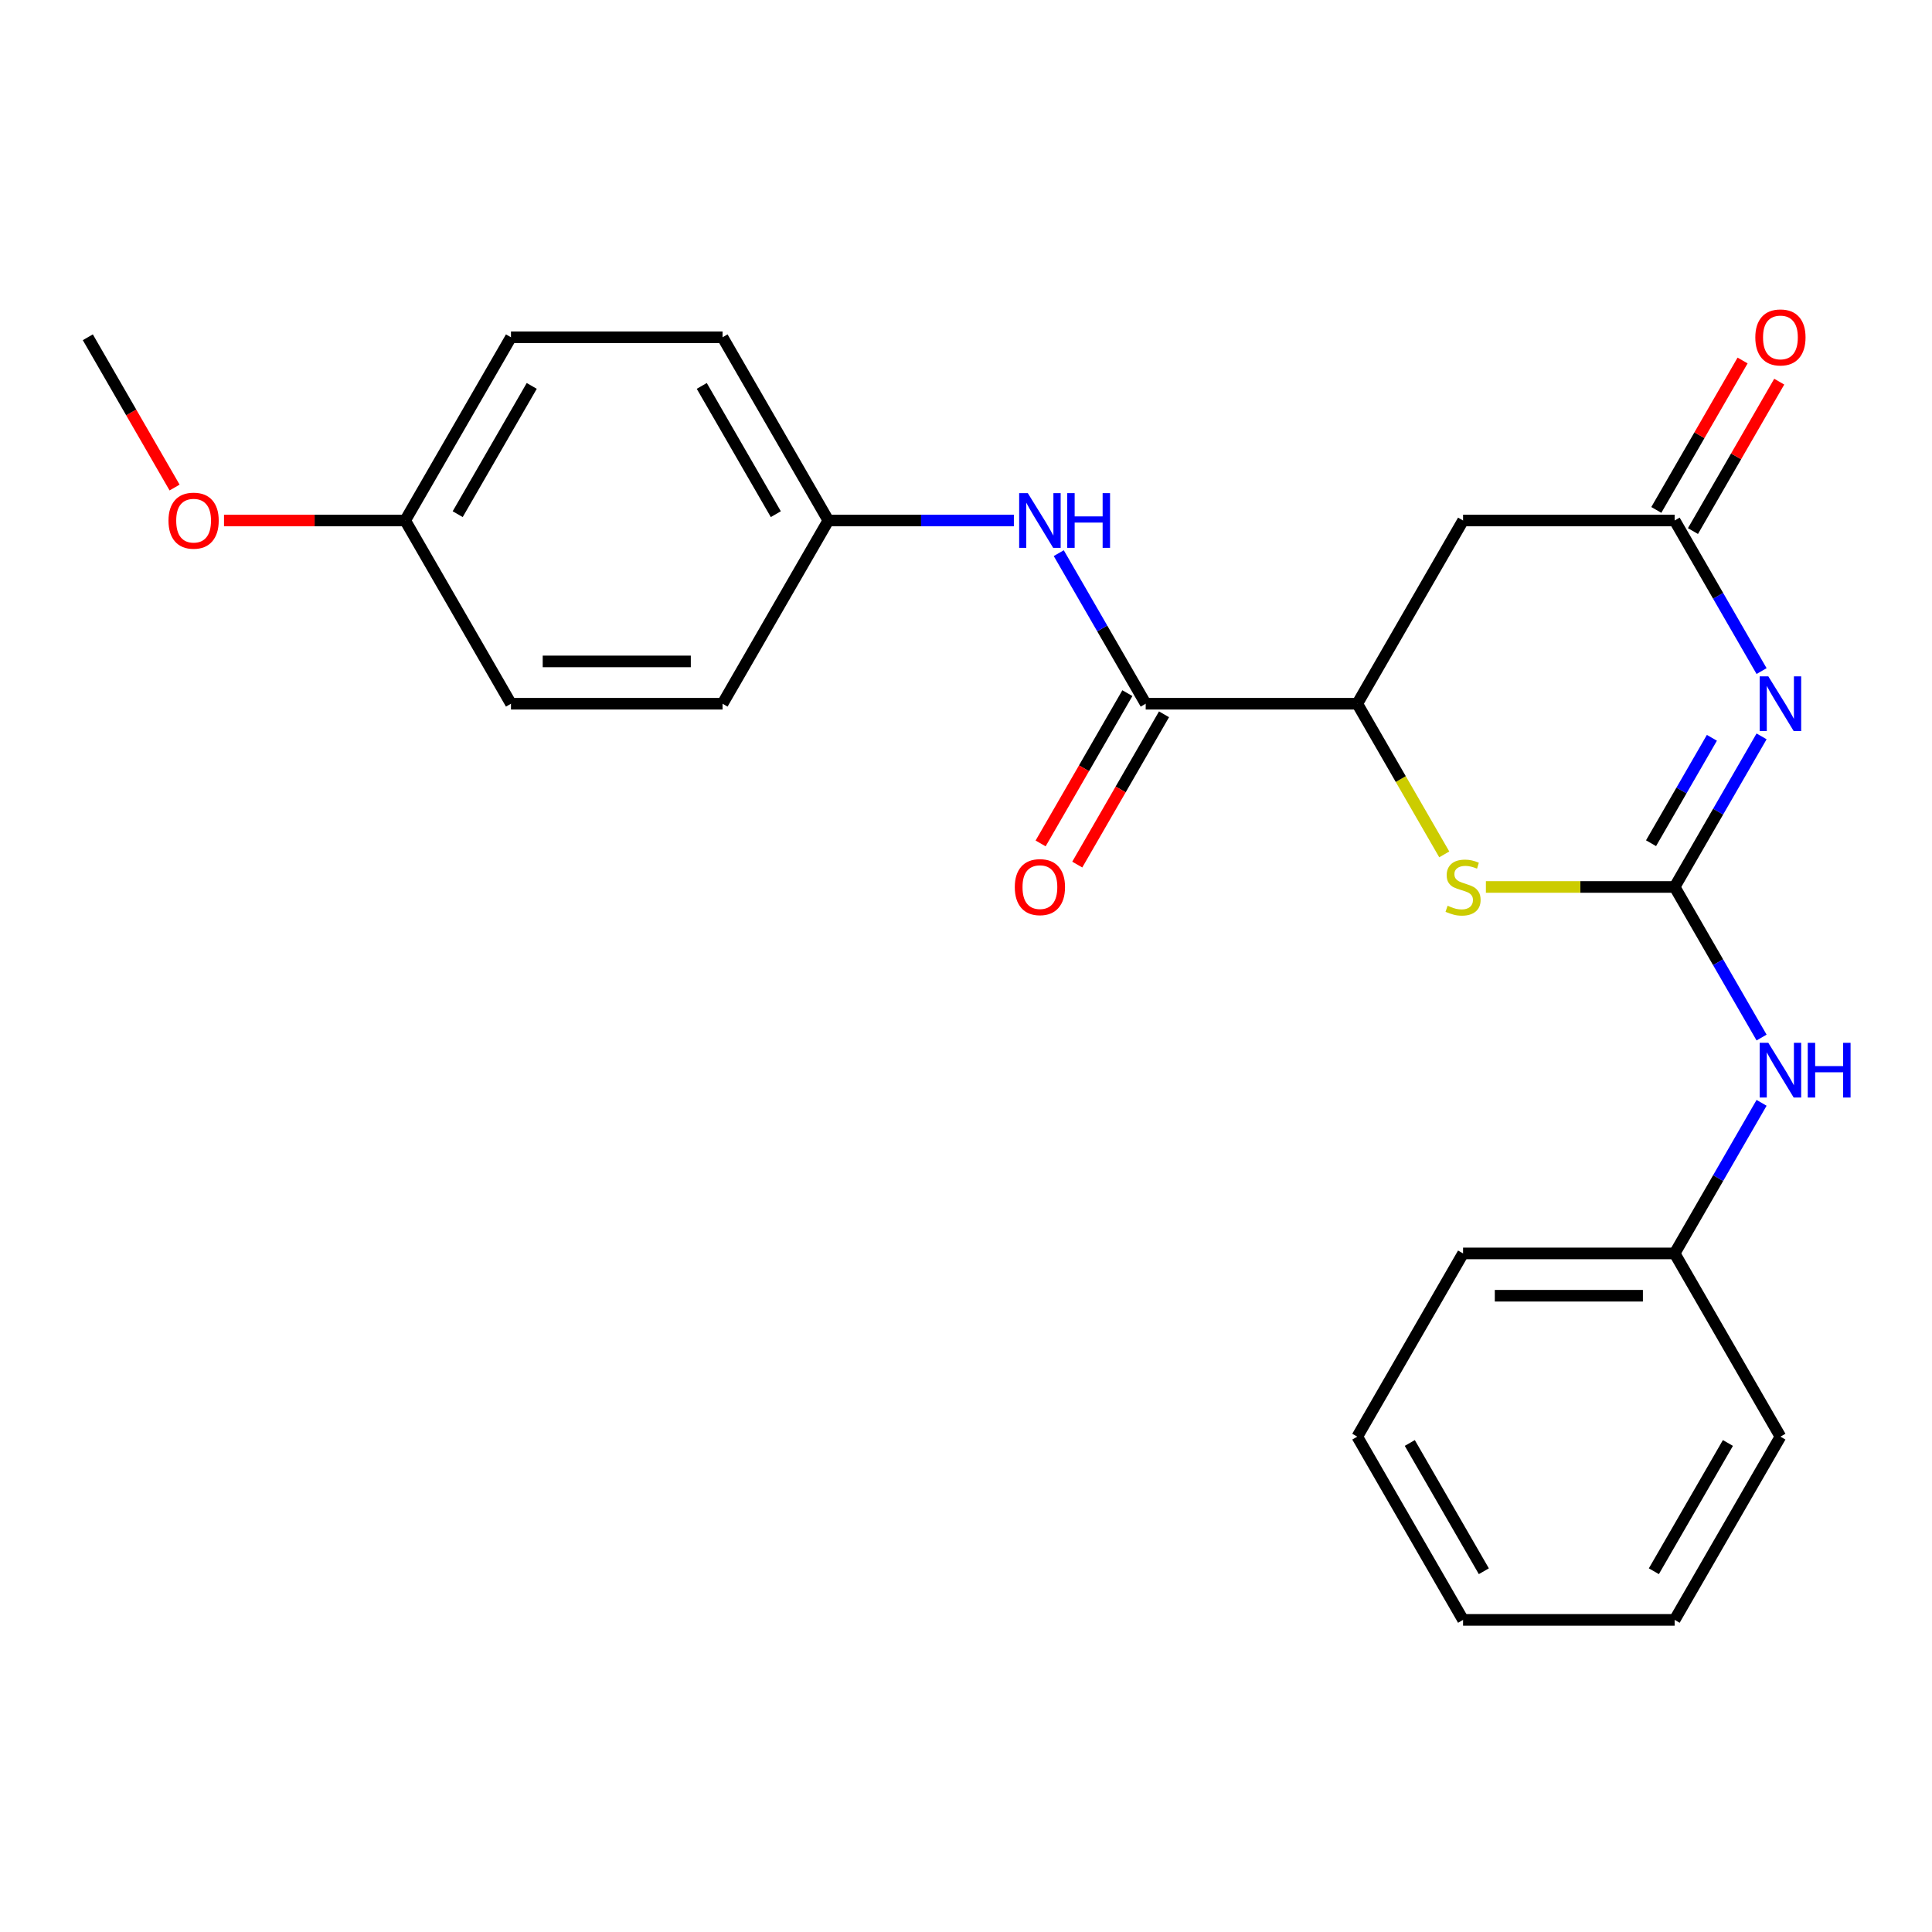 <?xml version='1.0' encoding='iso-8859-1'?>
<svg version='1.1' baseProfile='full'
              xmlns='http://www.w3.org/2000/svg'
                      xmlns:rdkit='http://www.rdkit.org/xml'
                      xmlns:xlink='http://www.w3.org/1999/xlink'
                  xml:space='preserve'
width='1000px' height='1000px' viewBox='0 0 1000 1000'>
<!-- END OF HEADER -->
<rect style='opacity:1.0;fill:#FFFFFF;stroke:none' width='1000' height='1000' x='0' y='0'> </rect>
<path class='bond-0' d='M 911.791,381.147 L 889.291,420.118' style='fill:none;fill-rule:evenodd;stroke:#0000FF;stroke-width:6px;stroke-linecap:butt;stroke-linejoin:miter;stroke-opacity:1' />
<path class='bond-0' d='M 889.291,420.118 L 866.791,459.089' style='fill:none;fill-rule:evenodd;stroke:#000000;stroke-width:6px;stroke-linecap:butt;stroke-linejoin:miter;stroke-opacity:1' />
<path class='bond-0' d='M 886.073,381.887 L 870.323,409.167' style='fill:none;fill-rule:evenodd;stroke:#0000FF;stroke-width:6px;stroke-linecap:butt;stroke-linejoin:miter;stroke-opacity:1' />
<path class='bond-0' d='M 870.323,409.167 L 854.573,436.446' style='fill:none;fill-rule:evenodd;stroke:#000000;stroke-width:6px;stroke-linecap:butt;stroke-linejoin:miter;stroke-opacity:1' />
<path class='bond-2' d='M 911.791,347.351 L 889.291,308.38' style='fill:none;fill-rule:evenodd;stroke:#0000FF;stroke-width:6px;stroke-linecap:butt;stroke-linejoin:miter;stroke-opacity:1' />
<path class='bond-2' d='M 889.291,308.38 L 866.791,269.409' style='fill:none;fill-rule:evenodd;stroke:#000000;stroke-width:6px;stroke-linecap:butt;stroke-linejoin:miter;stroke-opacity:1' />
<path class='bond-1' d='M 866.791,459.089 L 817.944,459.089' style='fill:none;fill-rule:evenodd;stroke:#000000;stroke-width:6px;stroke-linecap:butt;stroke-linejoin:miter;stroke-opacity:1' />
<path class='bond-1' d='M 817.944,459.089 L 769.097,459.089' style='fill:none;fill-rule:evenodd;stroke:#CCCC00;stroke-width:6px;stroke-linecap:butt;stroke-linejoin:miter;stroke-opacity:1' />
<path class='bond-7' d='M 866.791,459.089 L 889.291,498.06' style='fill:none;fill-rule:evenodd;stroke:#000000;stroke-width:6px;stroke-linecap:butt;stroke-linejoin:miter;stroke-opacity:1' />
<path class='bond-7' d='M 889.291,498.06 L 911.791,537.031' style='fill:none;fill-rule:evenodd;stroke:#0000FF;stroke-width:6px;stroke-linecap:butt;stroke-linejoin:miter;stroke-opacity:1' />
<path class='bond-24' d='M 747.547,442.231 L 725.035,403.24' style='fill:none;fill-rule:evenodd;stroke:#CCCC00;stroke-width:6px;stroke-linecap:butt;stroke-linejoin:miter;stroke-opacity:1' />
<path class='bond-24' d='M 725.035,403.24 L 702.524,364.249' style='fill:none;fill-rule:evenodd;stroke:#000000;stroke-width:6px;stroke-linecap:butt;stroke-linejoin:miter;stroke-opacity:1' />
<path class='bond-5' d='M 866.791,269.409 L 757.28,269.409' style='fill:none;fill-rule:evenodd;stroke:#000000;stroke-width:6px;stroke-linecap:butt;stroke-linejoin:miter;stroke-opacity:1' />
<path class='bond-9' d='M 876.275,274.885 L 898.602,236.214' style='fill:none;fill-rule:evenodd;stroke:#000000;stroke-width:6px;stroke-linecap:butt;stroke-linejoin:miter;stroke-opacity:1' />
<path class='bond-9' d='M 898.602,236.214 L 920.929,197.543' style='fill:none;fill-rule:evenodd;stroke:#FF0000;stroke-width:6px;stroke-linecap:butt;stroke-linejoin:miter;stroke-opacity:1' />
<path class='bond-9' d='M 857.307,263.934 L 879.634,225.263' style='fill:none;fill-rule:evenodd;stroke:#000000;stroke-width:6px;stroke-linecap:butt;stroke-linejoin:miter;stroke-opacity:1' />
<path class='bond-9' d='M 879.634,225.263 L 901.961,186.592' style='fill:none;fill-rule:evenodd;stroke:#FF0000;stroke-width:6px;stroke-linecap:butt;stroke-linejoin:miter;stroke-opacity:1' />
<path class='bond-3' d='M 702.524,364.249 L 757.28,269.409' style='fill:none;fill-rule:evenodd;stroke:#000000;stroke-width:6px;stroke-linecap:butt;stroke-linejoin:miter;stroke-opacity:1' />
<path class='bond-4' d='M 702.524,364.249 L 593.012,364.249' style='fill:none;fill-rule:evenodd;stroke:#000000;stroke-width:6px;stroke-linecap:butt;stroke-linejoin:miter;stroke-opacity:1' />
<path class='bond-6' d='M 593.012,364.249 L 570.512,325.278' style='fill:none;fill-rule:evenodd;stroke:#000000;stroke-width:6px;stroke-linecap:butt;stroke-linejoin:miter;stroke-opacity:1' />
<path class='bond-6' d='M 570.512,325.278 L 548.012,286.307' style='fill:none;fill-rule:evenodd;stroke:#0000FF;stroke-width:6px;stroke-linecap:butt;stroke-linejoin:miter;stroke-opacity:1' />
<path class='bond-8' d='M 583.528,358.774 L 561.075,397.665' style='fill:none;fill-rule:evenodd;stroke:#000000;stroke-width:6px;stroke-linecap:butt;stroke-linejoin:miter;stroke-opacity:1' />
<path class='bond-8' d='M 561.075,397.665 L 538.621,436.556' style='fill:none;fill-rule:evenodd;stroke:#FF0000;stroke-width:6px;stroke-linecap:butt;stroke-linejoin:miter;stroke-opacity:1' />
<path class='bond-8' d='M 602.496,369.725 L 580.043,408.616' style='fill:none;fill-rule:evenodd;stroke:#000000;stroke-width:6px;stroke-linecap:butt;stroke-linejoin:miter;stroke-opacity:1' />
<path class='bond-8' d='M 580.043,408.616 L 557.589,447.507' style='fill:none;fill-rule:evenodd;stroke:#FF0000;stroke-width:6px;stroke-linecap:butt;stroke-linejoin:miter;stroke-opacity:1' />
<path class='bond-10' d='M 524.779,269.409 L 476.762,269.409' style='fill:none;fill-rule:evenodd;stroke:#0000FF;stroke-width:6px;stroke-linecap:butt;stroke-linejoin:miter;stroke-opacity:1' />
<path class='bond-10' d='M 476.762,269.409 L 428.745,269.409' style='fill:none;fill-rule:evenodd;stroke:#000000;stroke-width:6px;stroke-linecap:butt;stroke-linejoin:miter;stroke-opacity:1' />
<path class='bond-11' d='M 911.791,570.826 L 889.291,609.797' style='fill:none;fill-rule:evenodd;stroke:#0000FF;stroke-width:6px;stroke-linecap:butt;stroke-linejoin:miter;stroke-opacity:1' />
<path class='bond-11' d='M 889.291,609.797 L 866.791,648.768' style='fill:none;fill-rule:evenodd;stroke:#000000;stroke-width:6px;stroke-linecap:butt;stroke-linejoin:miter;stroke-opacity:1' />
<path class='bond-13' d='M 428.745,269.409 L 373.989,364.249' style='fill:none;fill-rule:evenodd;stroke:#000000;stroke-width:6px;stroke-linecap:butt;stroke-linejoin:miter;stroke-opacity:1' />
<path class='bond-14' d='M 428.745,269.409 L 373.989,174.57' style='fill:none;fill-rule:evenodd;stroke:#000000;stroke-width:6px;stroke-linecap:butt;stroke-linejoin:miter;stroke-opacity:1' />
<path class='bond-14' d='M 401.564,266.135 L 363.235,199.747' style='fill:none;fill-rule:evenodd;stroke:#000000;stroke-width:6px;stroke-linecap:butt;stroke-linejoin:miter;stroke-opacity:1' />
<path class='bond-18' d='M 866.791,648.768 L 757.28,648.768' style='fill:none;fill-rule:evenodd;stroke:#000000;stroke-width:6px;stroke-linecap:butt;stroke-linejoin:miter;stroke-opacity:1' />
<path class='bond-18' d='M 850.364,670.671 L 773.706,670.671' style='fill:none;fill-rule:evenodd;stroke:#000000;stroke-width:6px;stroke-linecap:butt;stroke-linejoin:miter;stroke-opacity:1' />
<path class='bond-19' d='M 866.791,648.768 L 921.547,743.608' style='fill:none;fill-rule:evenodd;stroke:#000000;stroke-width:6px;stroke-linecap:butt;stroke-linejoin:miter;stroke-opacity:1' />
<path class='bond-12' d='M 209.722,269.409 L 264.478,174.57' style='fill:none;fill-rule:evenodd;stroke:#000000;stroke-width:6px;stroke-linecap:butt;stroke-linejoin:miter;stroke-opacity:1' />
<path class='bond-12' d='M 236.903,266.135 L 275.232,199.747' style='fill:none;fill-rule:evenodd;stroke:#000000;stroke-width:6px;stroke-linecap:butt;stroke-linejoin:miter;stroke-opacity:1' />
<path class='bond-17' d='M 209.722,269.409 L 162.835,269.409' style='fill:none;fill-rule:evenodd;stroke:#000000;stroke-width:6px;stroke-linecap:butt;stroke-linejoin:miter;stroke-opacity:1' />
<path class='bond-17' d='M 162.835,269.409 L 115.948,269.409' style='fill:none;fill-rule:evenodd;stroke:#FF0000;stroke-width:6px;stroke-linecap:butt;stroke-linejoin:miter;stroke-opacity:1' />
<path class='bond-26' d='M 209.722,269.409 L 264.478,364.249' style='fill:none;fill-rule:evenodd;stroke:#000000;stroke-width:6px;stroke-linecap:butt;stroke-linejoin:miter;stroke-opacity:1' />
<path class='bond-16' d='M 373.989,364.249 L 264.478,364.249' style='fill:none;fill-rule:evenodd;stroke:#000000;stroke-width:6px;stroke-linecap:butt;stroke-linejoin:miter;stroke-opacity:1' />
<path class='bond-16' d='M 357.562,342.347 L 280.904,342.347' style='fill:none;fill-rule:evenodd;stroke:#000000;stroke-width:6px;stroke-linecap:butt;stroke-linejoin:miter;stroke-opacity:1' />
<path class='bond-15' d='M 373.989,174.57 L 264.478,174.57' style='fill:none;fill-rule:evenodd;stroke:#000000;stroke-width:6px;stroke-linecap:butt;stroke-linejoin:miter;stroke-opacity:1' />
<path class='bond-20' d='M 90.362,252.352 L 67.908,213.461' style='fill:none;fill-rule:evenodd;stroke:#FF0000;stroke-width:6px;stroke-linecap:butt;stroke-linejoin:miter;stroke-opacity:1' />
<path class='bond-20' d='M 67.908,213.461 L 45.455,174.57' style='fill:none;fill-rule:evenodd;stroke:#000000;stroke-width:6px;stroke-linecap:butt;stroke-linejoin:miter;stroke-opacity:1' />
<path class='bond-21' d='M 757.28,648.768 L 702.524,743.608' style='fill:none;fill-rule:evenodd;stroke:#000000;stroke-width:6px;stroke-linecap:butt;stroke-linejoin:miter;stroke-opacity:1' />
<path class='bond-22' d='M 921.547,743.608 L 866.791,838.448' style='fill:none;fill-rule:evenodd;stroke:#000000;stroke-width:6px;stroke-linecap:butt;stroke-linejoin:miter;stroke-opacity:1' />
<path class='bond-22' d='M 894.366,746.883 L 856.037,813.271' style='fill:none;fill-rule:evenodd;stroke:#000000;stroke-width:6px;stroke-linecap:butt;stroke-linejoin:miter;stroke-opacity:1' />
<path class='bond-25' d='M 702.524,743.608 L 757.28,838.448' style='fill:none;fill-rule:evenodd;stroke:#000000;stroke-width:6px;stroke-linecap:butt;stroke-linejoin:miter;stroke-opacity:1' />
<path class='bond-25' d='M 729.705,746.883 L 768.034,813.271' style='fill:none;fill-rule:evenodd;stroke:#000000;stroke-width:6px;stroke-linecap:butt;stroke-linejoin:miter;stroke-opacity:1' />
<path class='bond-23' d='M 866.791,838.448 L 757.28,838.448' style='fill:none;fill-rule:evenodd;stroke:#000000;stroke-width:6px;stroke-linecap:butt;stroke-linejoin:miter;stroke-opacity:1' />
<path  class='atom-0' d='M 915.287 350.089
L 924.567 365.089
Q 925.487 366.569, 926.967 369.249
Q 928.447 371.929, 928.527 372.089
L 928.527 350.089
L 932.287 350.089
L 932.287 378.409
L 928.407 378.409
L 918.447 362.009
Q 917.287 360.089, 916.047 357.889
Q 914.847 355.689, 914.487 355.009
L 914.487 378.409
L 910.807 378.409
L 910.807 350.089
L 915.287 350.089
' fill='#0000FF'/>
<path  class='atom-2' d='M 749.28 468.809
Q 749.6 468.929, 750.92 469.489
Q 752.24 470.049, 753.68 470.409
Q 755.16 470.729, 756.6 470.729
Q 759.28 470.729, 760.84 469.449
Q 762.4 468.129, 762.4 465.849
Q 762.4 464.289, 761.6 463.329
Q 760.84 462.369, 759.64 461.849
Q 758.44 461.329, 756.44 460.729
Q 753.92 459.969, 752.4 459.249
Q 750.92 458.529, 749.84 457.009
Q 748.8 455.489, 748.8 452.929
Q 748.8 449.369, 751.2 447.169
Q 753.64 444.969, 758.44 444.969
Q 761.72 444.969, 765.44 446.529
L 764.52 449.609
Q 761.12 448.209, 758.56 448.209
Q 755.8 448.209, 754.28 449.369
Q 752.76 450.489, 752.8 452.449
Q 752.8 453.969, 753.56 454.889
Q 754.36 455.809, 755.48 456.329
Q 756.64 456.849, 758.56 457.449
Q 761.12 458.249, 762.64 459.049
Q 764.16 459.849, 765.24 461.489
Q 766.36 463.089, 766.36 465.849
Q 766.36 469.769, 763.72 471.889
Q 761.12 473.969, 756.76 473.969
Q 754.24 473.969, 752.32 473.409
Q 750.44 472.889, 748.2 471.969
L 749.28 468.809
' fill='#CCCC00'/>
<path  class='atom-7' d='M 531.997 255.249
L 541.277 270.249
Q 542.197 271.729, 543.677 274.409
Q 545.157 277.089, 545.237 277.249
L 545.237 255.249
L 548.997 255.249
L 548.997 283.569
L 545.117 283.569
L 535.157 267.169
Q 533.997 265.249, 532.757 263.049
Q 531.557 260.849, 531.197 260.169
L 531.197 283.569
L 527.517 283.569
L 527.517 255.249
L 531.997 255.249
' fill='#0000FF'/>
<path  class='atom-7' d='M 552.397 255.249
L 556.237 255.249
L 556.237 267.289
L 570.717 267.289
L 570.717 255.249
L 574.557 255.249
L 574.557 283.569
L 570.717 283.569
L 570.717 270.489
L 556.237 270.489
L 556.237 283.569
L 552.397 283.569
L 552.397 255.249
' fill='#0000FF'/>
<path  class='atom-8' d='M 915.287 539.769
L 924.567 554.769
Q 925.487 556.249, 926.967 558.929
Q 928.447 561.609, 928.527 561.769
L 928.527 539.769
L 932.287 539.769
L 932.287 568.089
L 928.407 568.089
L 918.447 551.689
Q 917.287 549.769, 916.047 547.569
Q 914.847 545.369, 914.487 544.689
L 914.487 568.089
L 910.807 568.089
L 910.807 539.769
L 915.287 539.769
' fill='#0000FF'/>
<path  class='atom-8' d='M 935.687 539.769
L 939.527 539.769
L 939.527 551.809
L 954.007 551.809
L 954.007 539.769
L 957.847 539.769
L 957.847 568.089
L 954.007 568.089
L 954.007 555.009
L 939.527 555.009
L 939.527 568.089
L 935.687 568.089
L 935.687 539.769
' fill='#0000FF'/>
<path  class='atom-9' d='M 525.257 459.169
Q 525.257 452.369, 528.617 448.569
Q 531.977 444.769, 538.257 444.769
Q 544.537 444.769, 547.897 448.569
Q 551.257 452.369, 551.257 459.169
Q 551.257 466.049, 547.857 469.969
Q 544.457 473.849, 538.257 473.849
Q 532.017 473.849, 528.617 469.969
Q 525.257 466.089, 525.257 459.169
M 538.257 470.649
Q 542.577 470.649, 544.897 467.769
Q 547.257 464.849, 547.257 459.169
Q 547.257 453.609, 544.897 450.809
Q 542.577 447.969, 538.257 447.969
Q 533.937 447.969, 531.577 450.769
Q 529.257 453.569, 529.257 459.169
Q 529.257 464.889, 531.577 467.769
Q 533.937 470.649, 538.257 470.649
' fill='#FF0000'/>
<path  class='atom-10' d='M 908.547 174.65
Q 908.547 167.85, 911.907 164.05
Q 915.267 160.25, 921.547 160.25
Q 927.827 160.25, 931.187 164.05
Q 934.547 167.85, 934.547 174.65
Q 934.547 181.53, 931.147 185.45
Q 927.747 189.33, 921.547 189.33
Q 915.307 189.33, 911.907 185.45
Q 908.547 181.57, 908.547 174.65
M 921.547 186.13
Q 925.867 186.13, 928.187 183.25
Q 930.547 180.33, 930.547 174.65
Q 930.547 169.09, 928.187 166.29
Q 925.867 163.45, 921.547 163.45
Q 917.227 163.45, 914.867 166.25
Q 912.547 169.05, 912.547 174.65
Q 912.547 180.37, 914.867 183.25
Q 917.227 186.13, 921.547 186.13
' fill='#FF0000'/>
<path  class='atom-18' d='M 87.21 269.489
Q 87.21 262.689, 90.57 258.889
Q 93.93 255.089, 100.21 255.089
Q 106.49 255.089, 109.85 258.889
Q 113.21 262.689, 113.21 269.489
Q 113.21 276.369, 109.81 280.289
Q 106.41 284.169, 100.21 284.169
Q 93.97 284.169, 90.57 280.289
Q 87.21 276.409, 87.21 269.489
M 100.21 280.969
Q 104.53 280.969, 106.85 278.089
Q 109.21 275.169, 109.21 269.489
Q 109.21 263.929, 106.85 261.129
Q 104.53 258.289, 100.21 258.289
Q 95.89 258.289, 93.53 261.089
Q 91.21 263.889, 91.21 269.489
Q 91.21 275.209, 93.53 278.089
Q 95.89 280.969, 100.21 280.969
' fill='#FF0000'/>
</svg>
